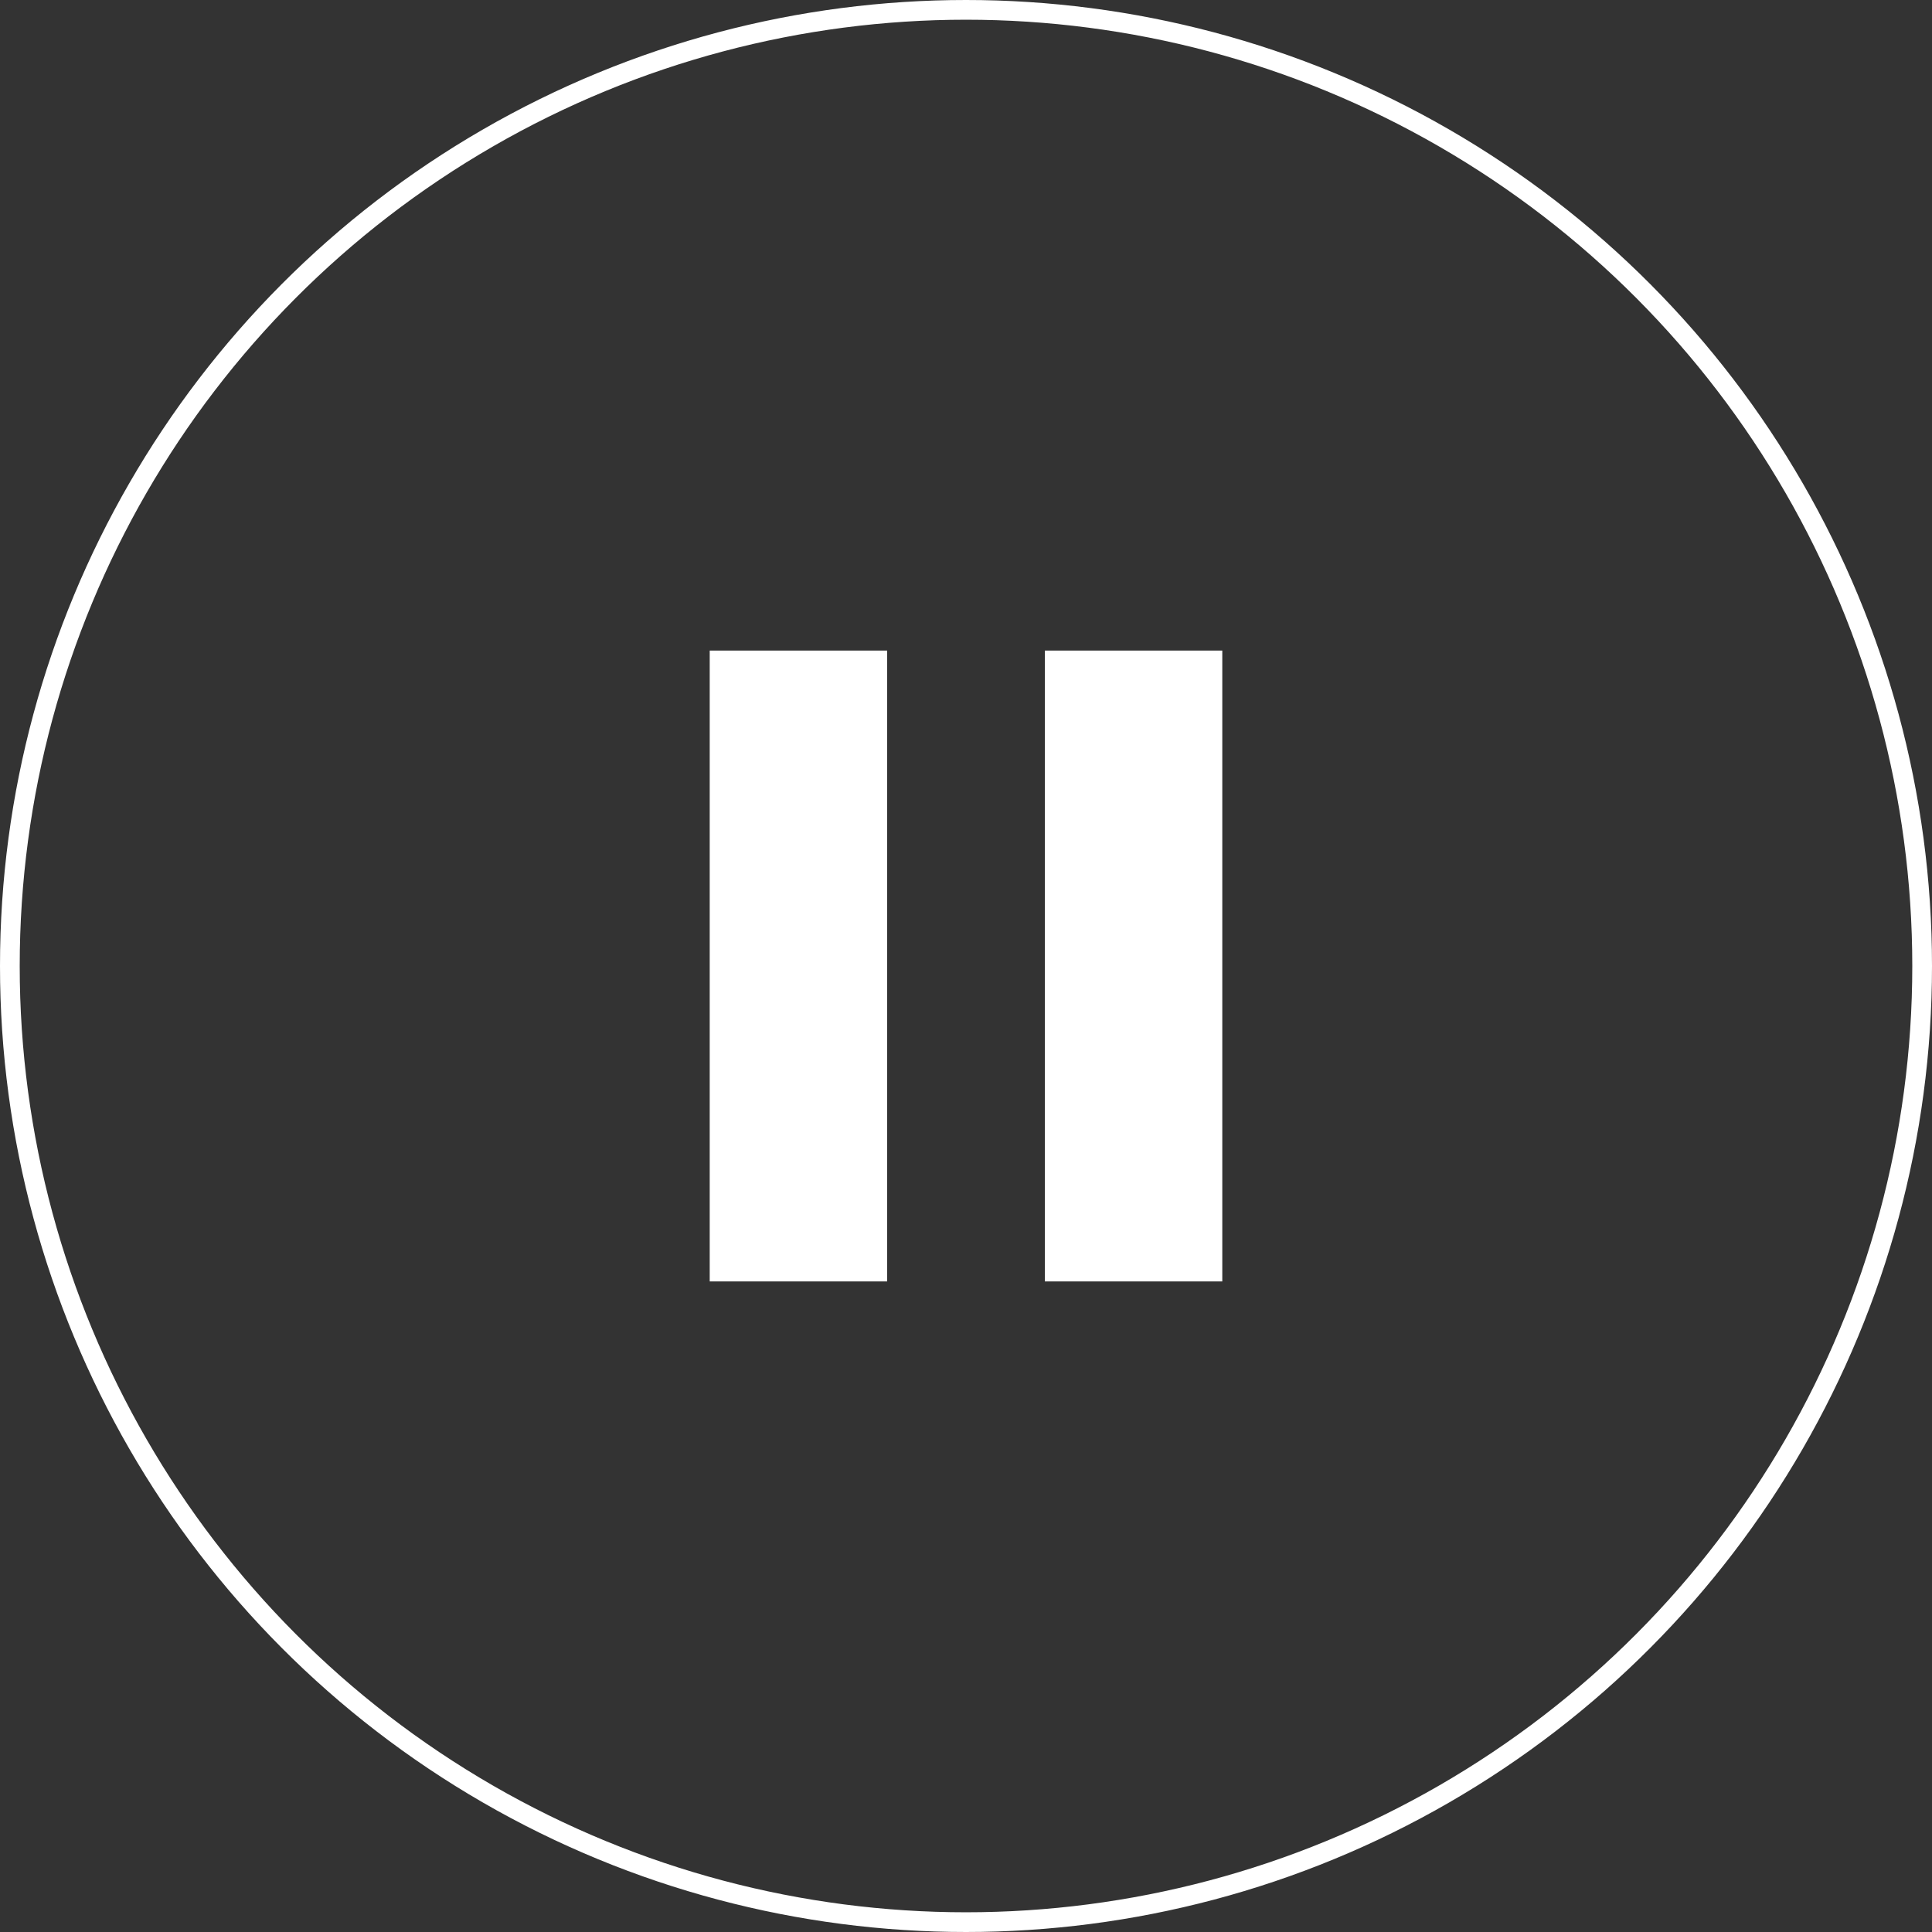<svg xmlns="http://www.w3.org/2000/svg" width="98" height="98" viewBox="0 0 98 98">
  <rect x="0" y="0" width="98" height="98" fill="#333333" stroke="none"/>
  <g id="Group_4" data-name="Group 4" transform="translate(-774 -382)">
    <g id="Ellipse_57" data-name="Ellipse 57" transform="translate(774 382)" fill="none" stroke="#fff" stroke-width="1">
      <circle cx="49" cy="49" r="49" stroke="none"/>
      <circle cx="49" cy="49" r="48.5" fill="none"/>
    </g>
    <g id="Group_3" data-name="Group 3" transform="translate(810.478 414.667)">
      <g id="Group_1" data-name="Group 1" transform="translate(0 0)">
        <rect id="Rectangle_2" data-name="Rectangle 2" width="9" height="32" transform="translate(-0.478 0.333)" fill="#fff"/>
      </g>
      <g id="Group_2" data-name="Group 2" transform="translate(16.333 0)">
        <rect id="Rectangle_2-2" data-name="Rectangle 2" width="9" height="32" transform="translate(0.189 0.333)" fill="#fff"/>
      </g>
    </g>
  </g>
</svg>
